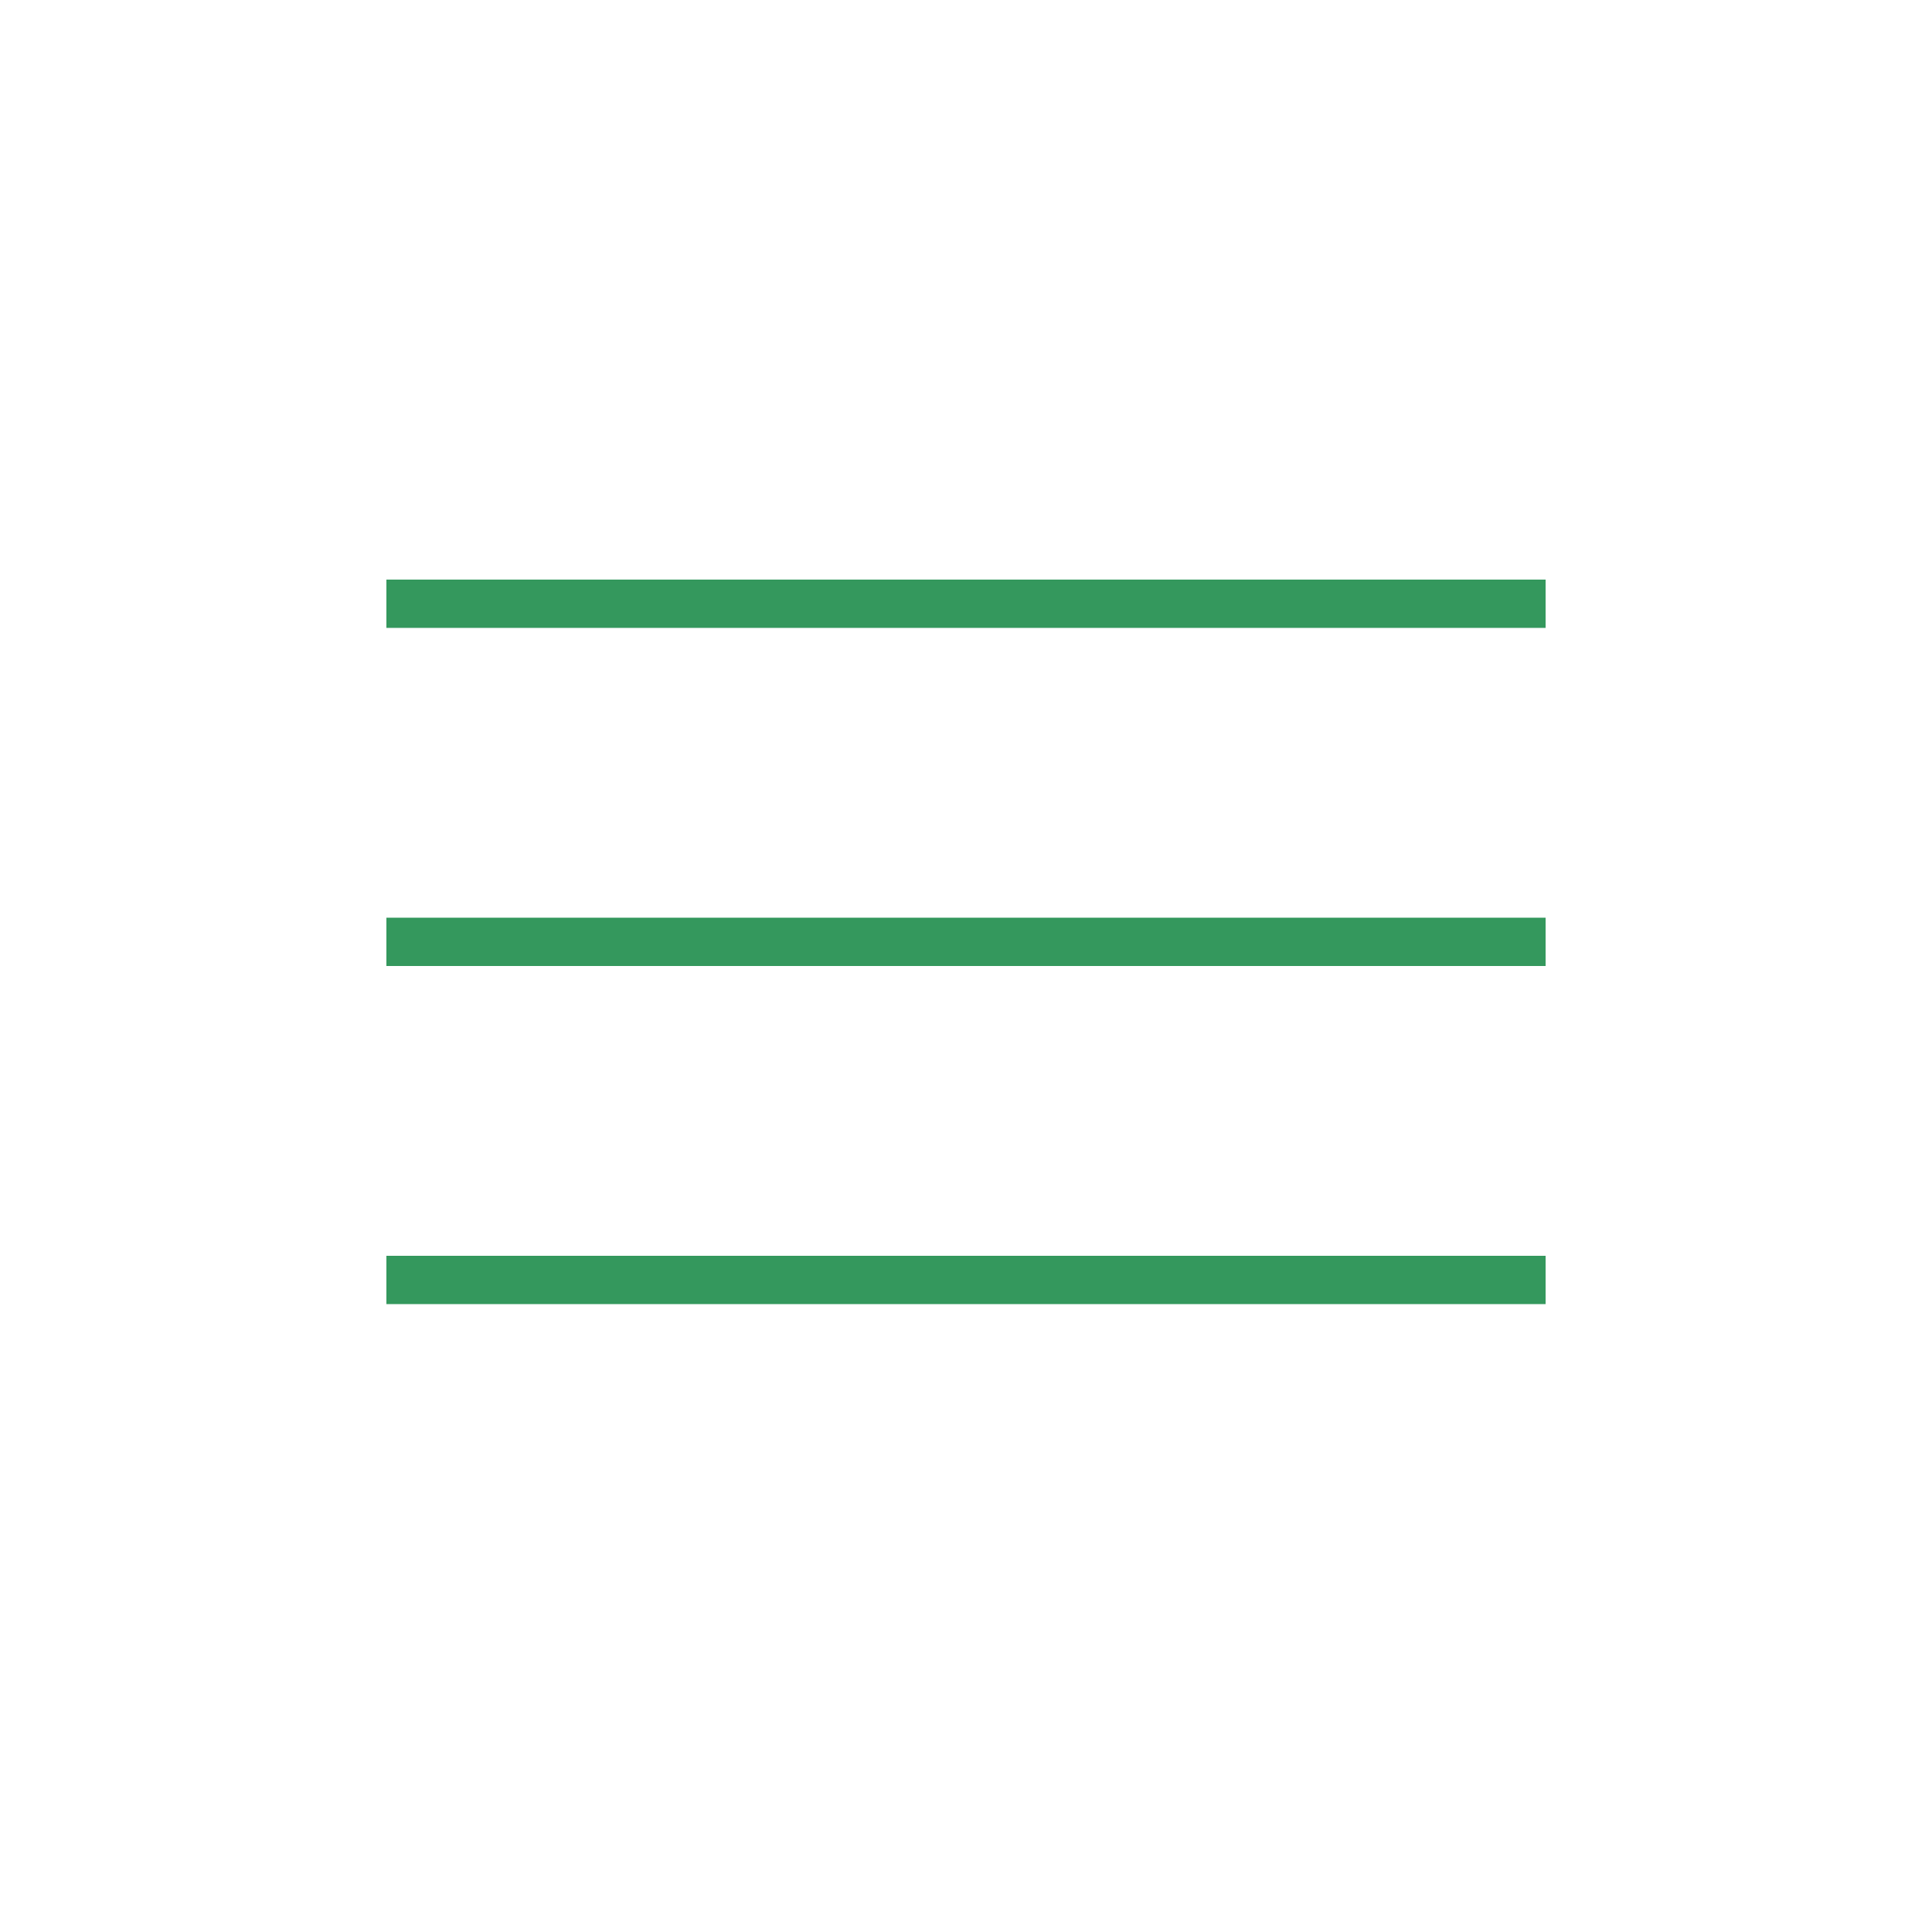 <svg width="40" height="40" viewBox="0 0 40 40" fill="none" xmlns="http://www.w3.org/2000/svg">
<line x1="8" y1="12.5" x2="32" y2="12.5" stroke="#34985D"/>
<line x1="8" y1="19.5" x2="32" y2="19.5" stroke="#34985D"/>
<line x1="8" y1="26.5" x2="32" y2="26.5" stroke="#34985D"/>
</svg>
